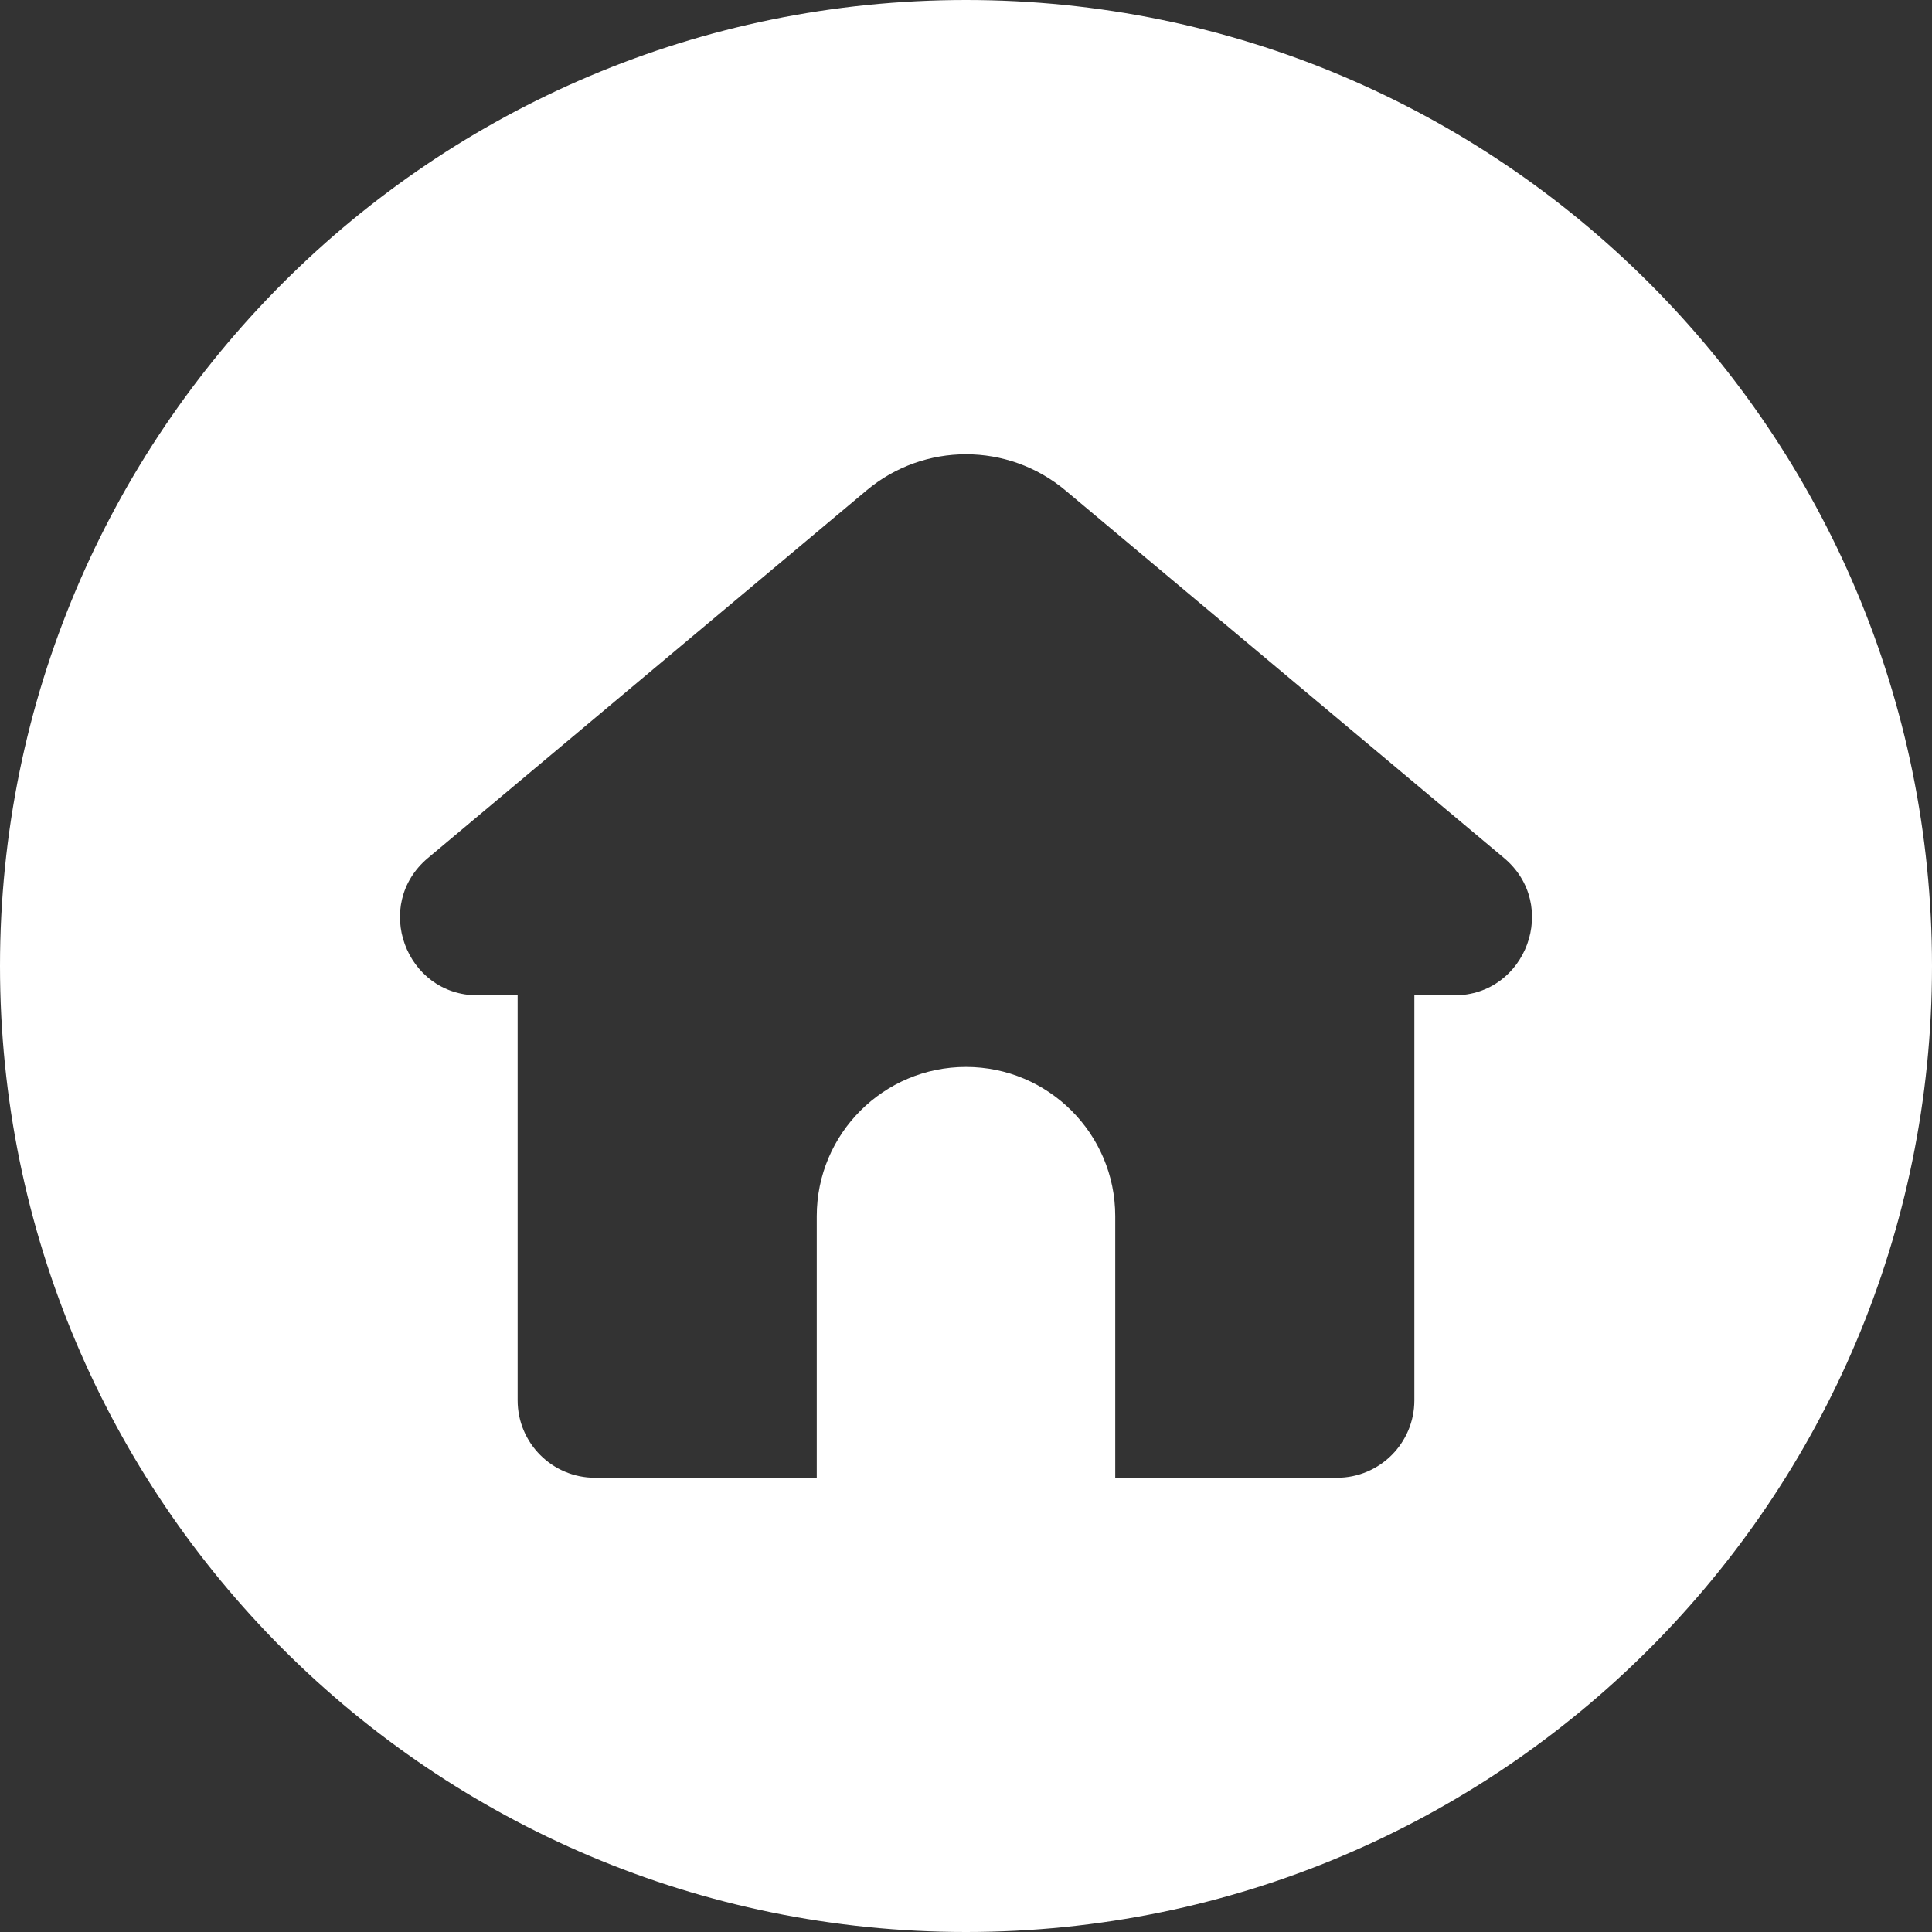 <svg id="Layer_2" height="512" viewBox="0 0 512 512" width="512" xmlns="http://www.w3.org/2000/svg" fill="#fff" data-name="Layer 2"><rect x="0" y="0" width="512" height="512" fill="#333333" stroke="none"/><g id="InterfaceIcon"><g id="_01.Home" data-name="01.Home"><path d="m256 0c-141.39 0-256 114.61-256 256 0 141.39 114.61 256 256 256 141.38 0 256-114.61 256-256 0-141.39-114.61-256-256-256zm129.36 263.78h-10.54v107.33c0 11.32-9.18 20.51-20.51 20.51h-58.76v-69.32c0-10.92-4.43-20.81-11.59-27.97-7.15-7.15-17.04-11.58-27.96-11.58-21.84 0-39.55 17.7-39.55 39.55v69.32h-58.76c-11.33 0-20.51-9.19-20.51-20.51v-107.33h-10.54c-19.24 0-27.98-24.04-13.23-36.4l116.24-97.42c15.25-12.77 37.45-12.77 52.7 0l116.24 97.42c14.75 12.36 6.01 36.4-13.23 36.4z"/></g></g></svg>